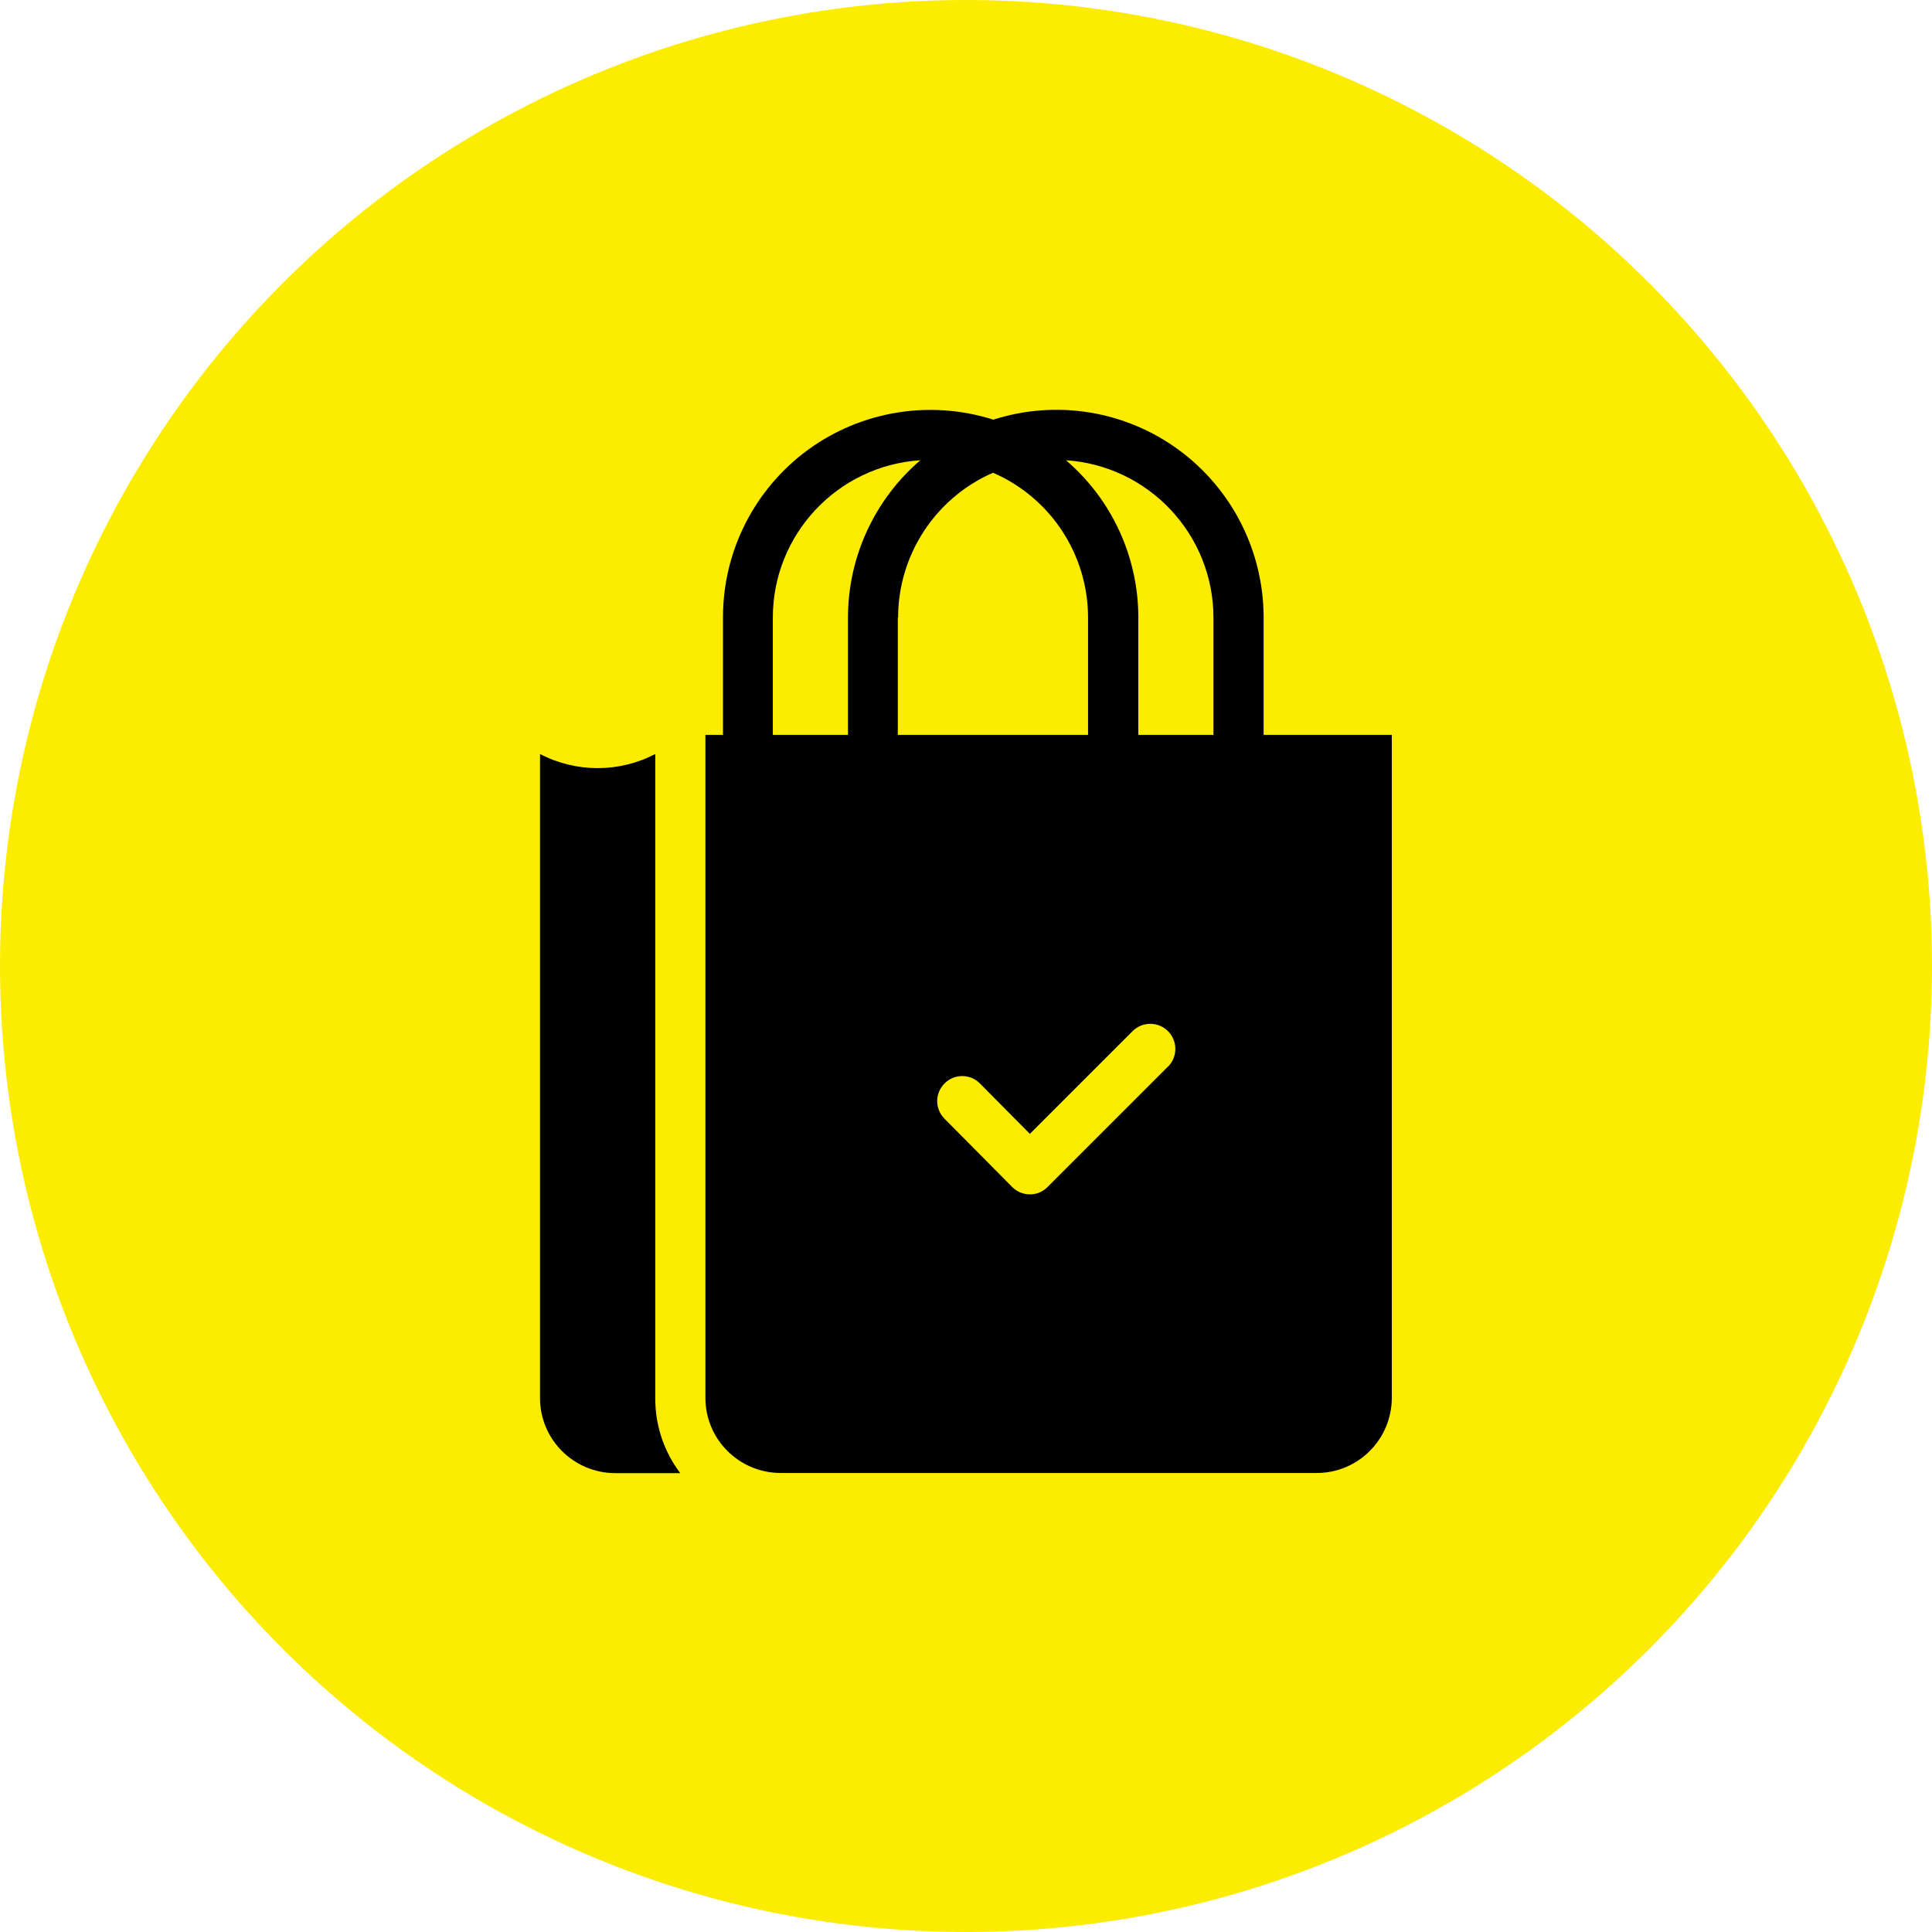 <?xml version="1.0" encoding="UTF-8"?>
<svg id="Capa_1" xmlns="http://www.w3.org/2000/svg" version="1.1" viewBox="0 0 125.22 125.22">
  <!-- Generator: Adobe Illustrator 29.8.1, SVG Export Plug-In . SVG Version: 2.1.1 Build 2)  -->
  <defs>
    <style>
      .st0 {
        fill: #fcec00;
      }
    </style>
  </defs>
  <circle class="st0" cx="62.61" cy="62.61" r="62.61"/>
  <g>
    <path d="M42.47,48.87c-2.34,1.22-5.13,1.22-7.47,0v41.74c0,2.69,2.18,4.86,4.87,4.87h4.22c-1.06-1.4-1.63-3.11-1.62-4.87v-41.74Z"/>
    <path d="M81.9,47.63v-7.6c0-4.29-2.04-8.33-5.5-10.87-3.46-2.54-7.93-3.27-12.02-1.96-4.09-1.3-8.56-.57-12.02,1.96-3.46,2.54-5.51,6.57-5.5,10.87v7.6h-1.14v42.97c0,2.69,2.18,4.86,4.87,4.87h34.75c2.69,0,4.86-2.18,4.87-4.87v-42.97h-8.31ZM54.96,47.63h-4.87v-7.6c0-5.39,4.19-9.85,9.56-10.2-2.97,2.55-4.69,6.28-4.69,10.2v7.6ZM58.21,40.03c0-4.07,2.42-7.76,6.15-9.39,3.74,1.62,6.16,5.31,6.16,9.39v7.6h-12.33v-7.6h.02ZM75.7,69.13l-7.81,7.81c-.31.31-.72.48-1.15.47-.43,0-.85-.18-1.15-.49l-4.38-4.42c-.63-.64-.62-1.66.02-2.29s1.66-.62,2.29.02l3.23,3.26,6.66-6.66c.63-.63,1.66-.63,2.29,0,.63.63.64,1.65.02,2.29ZM78.65,47.63h-4.87v-7.6c0-3.92-1.71-7.65-4.69-10.2,5.37.36,9.55,4.81,9.56,10.2v7.6Z"/>
  </g>
</svg>